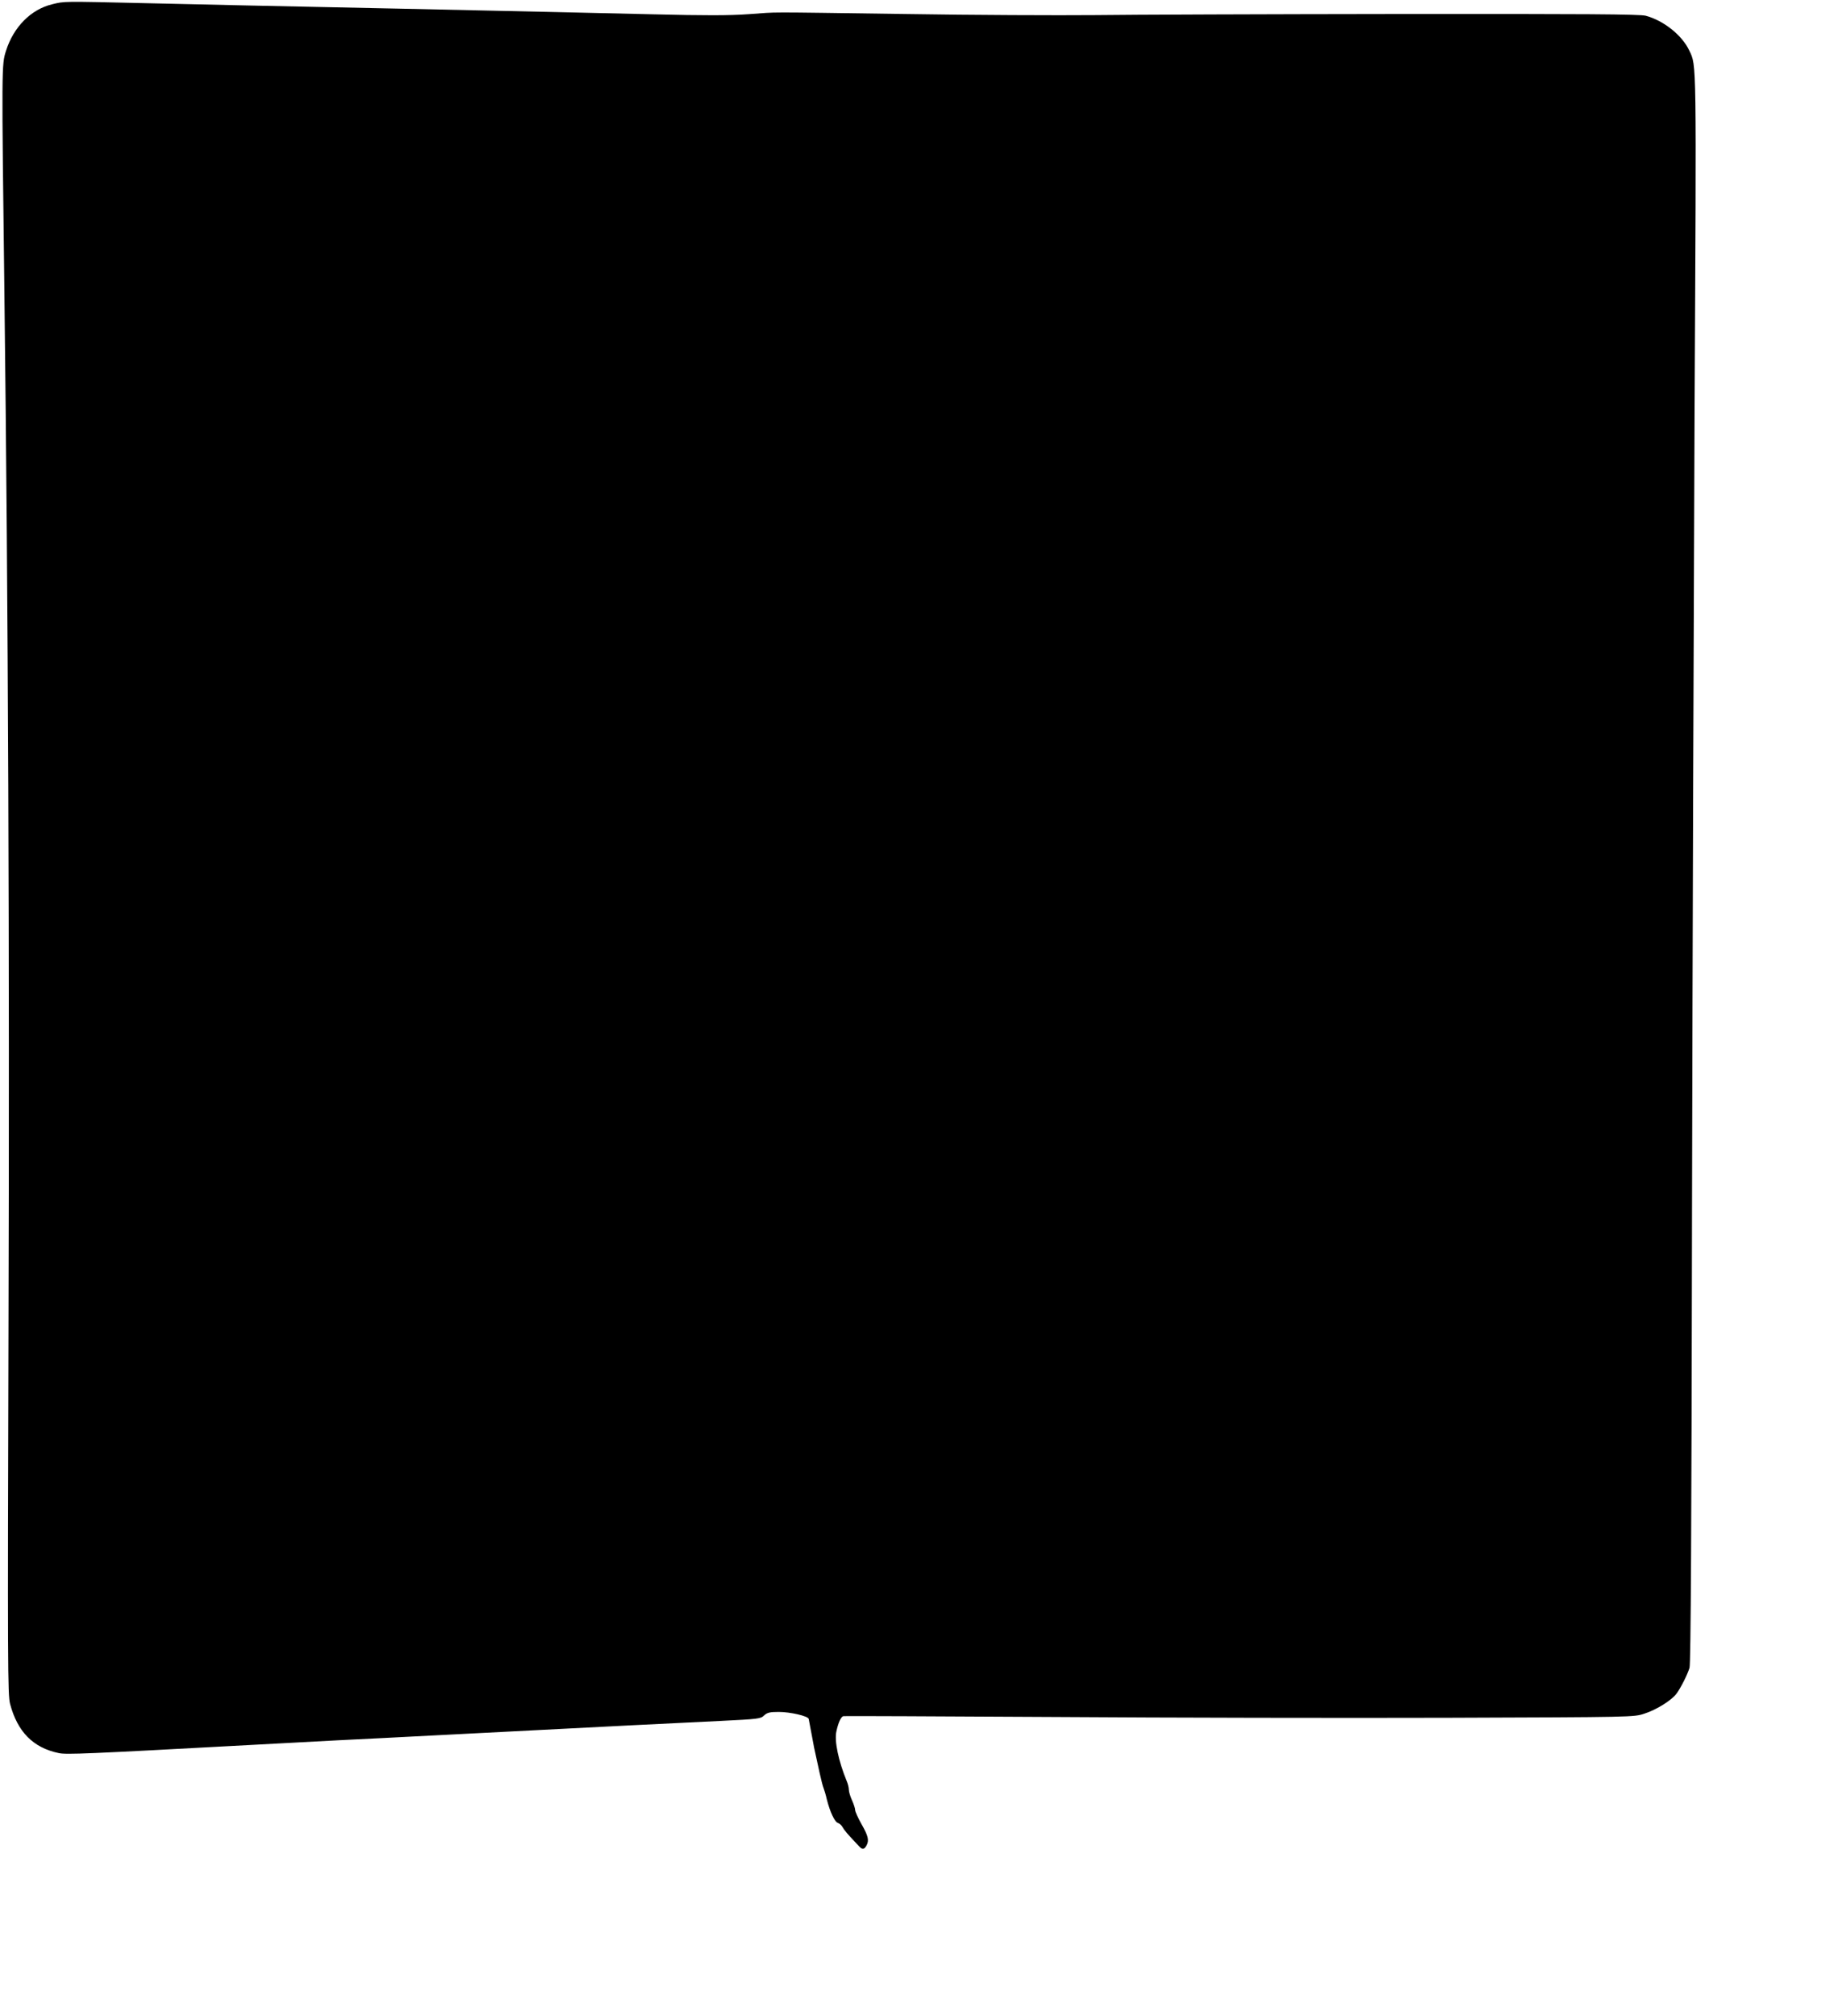 <?xml version="1.0" standalone="no"?>
<!DOCTYPE svg PUBLIC "-//W3C//DTD SVG 20010904//EN"
 "http://www.w3.org/TR/2001/REC-SVG-20010904/DTD/svg10.dtd">
<svg version="1.0" xmlns="http://www.w3.org/2000/svg"
 width="1162pt" height="1280pt" viewBox="0 0 1162 1280"
 preserveAspectRatio="xMidYMid meet">
<g transform="translate(0,1280) scale(0.1,-0.1)"
fill="#000000" stroke="none">
<path d="M332 12773 c-135 -32 -246 -144 -294 -296 -28 -88 -28 -93 -10 -1542
24 -1969 33 -4195 26 -6550 -6 -2182 -5 -2344 10 -2404 47 -177 146 -278 308
-312 47 -11 179 -5 1213 51 198 11 450 24 560 30 110 5 421 21 690 35 1066 55
1501 77 1742 88 238 12 253 13 275 35 20 18 36 22 93 22 73 0 185 -26 190 -44
1 -6 10 -54 20 -106 9 -52 21 -111 26 -130 4 -19 15 -69 24 -110 9 -41 20 -84
25 -95 4 -11 14 -42 20 -70 20 -79 50 -144 71 -150 11 -4 24 -16 30 -28 11
-19 25 -37 102 -118 22 -25 34 -24 49 3 18 33 11 61 -33 138 -21 38 -39 77
-39 87 0 10 -9 38 -20 62 -11 24 -20 54 -20 67 0 13 -6 38 -14 56 -52 127 -79
254 -65 315 11 52 28 91 43 96 6 2 607 -1 1336 -5 729 -5 1856 -7 2505 -5
1178 4 1180 4 1246 26 76 24 174 85 205 128 27 37 68 118 82 163 8 25 13 890
16 2930 3 1592 11 3862 16 5044 12 2268 13 2196 -33 2294 -45 97 -162 191
-277 222 -35 10 -397 12 -1565 11 -836 -1 -1707 -4 -1935 -7 -228 -2 -770 0
-1205 7 -936 13 -786 13 -990 -1 -126 -9 -281 -9 -605 -1 -239 6 -966 22
-1615 36 -649 13 -1378 29 -1621 35 -523 12 -503 12 -582 -7z"/>
</g>
</svg>
